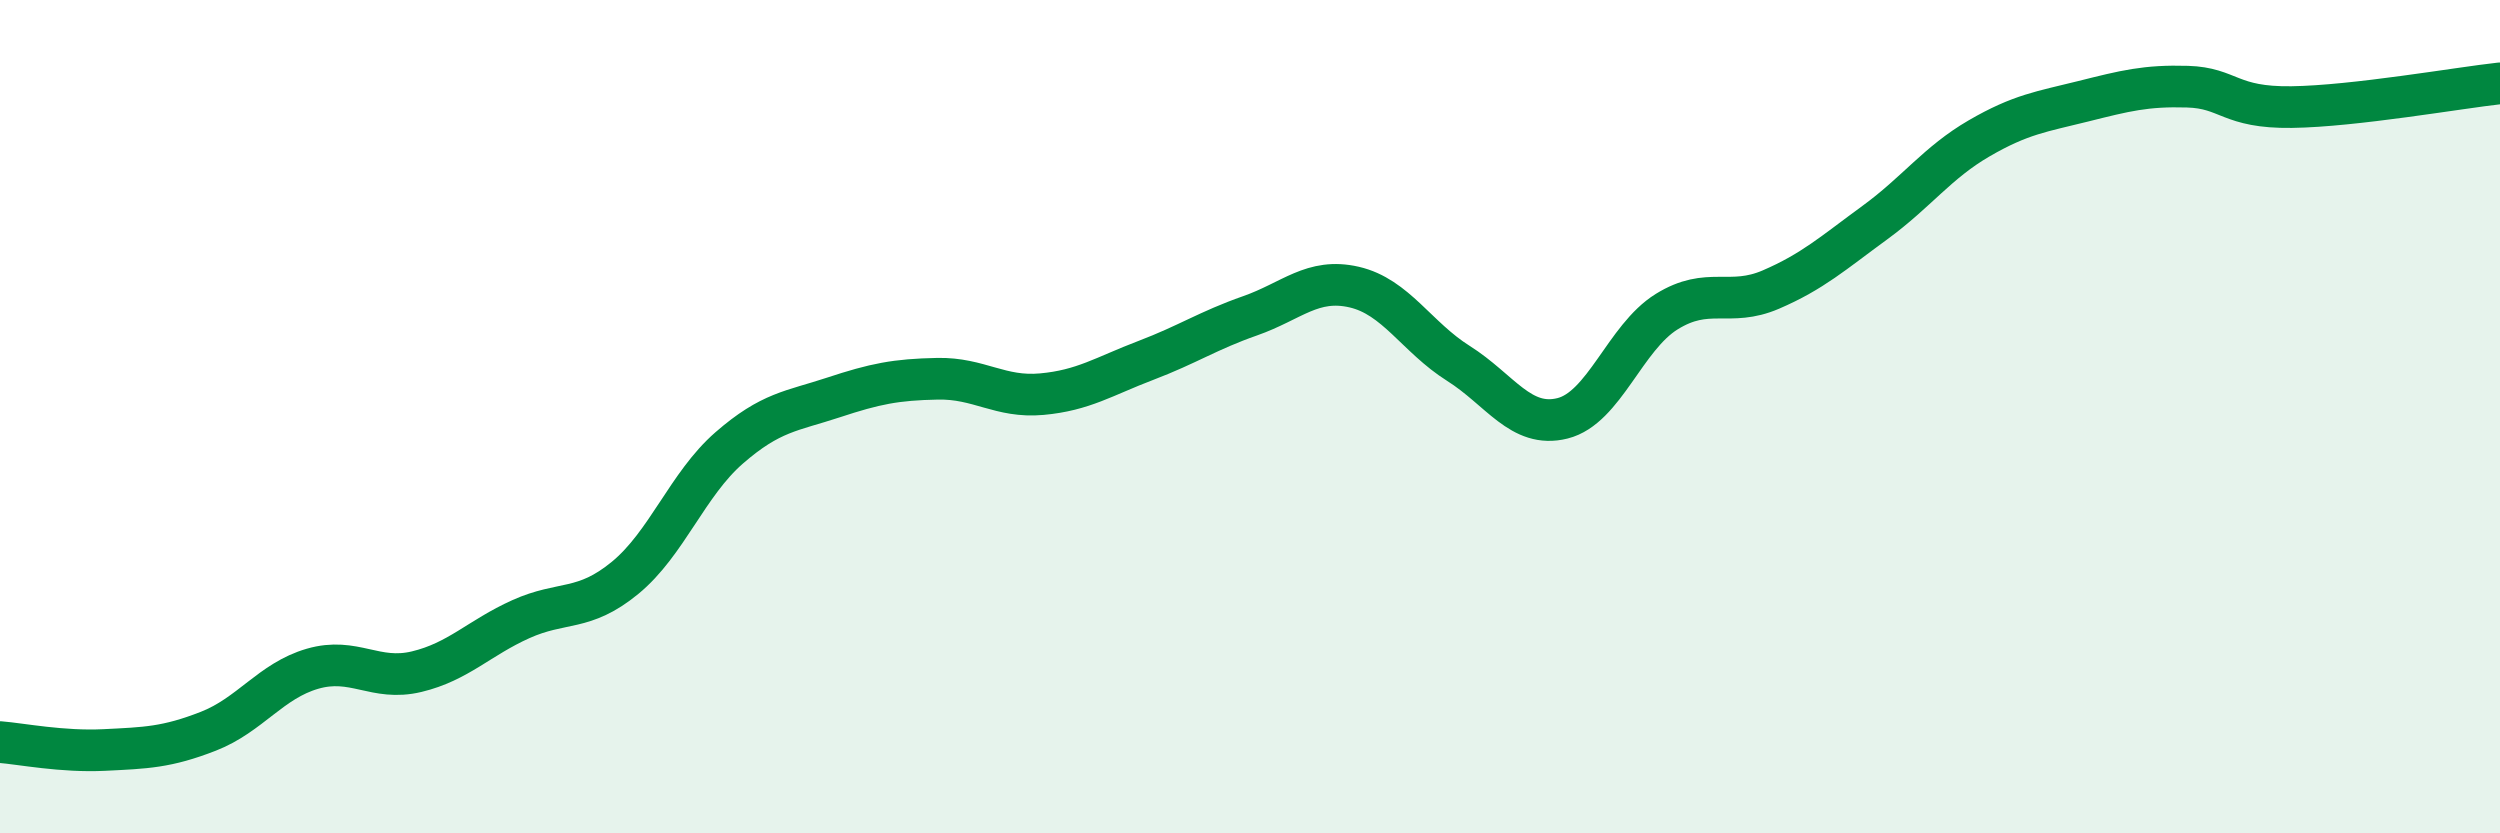 
    <svg width="60" height="20" viewBox="0 0 60 20" xmlns="http://www.w3.org/2000/svg">
      <path
        d="M 0,17.81 C 0.5,17.85 1.5,18.05 2.5,18 C 3.5,17.95 4,17.94 5,17.55 C 6,17.16 6.5,16.34 7.5,16.05 C 8.5,15.76 9,16.36 10,16.12 C 11,15.88 11.5,15.31 12.5,14.86 C 13.5,14.41 14,14.69 15,13.87 C 16,13.05 16.5,11.62 17.5,10.75 C 18.5,9.88 19,9.87 20,9.54 C 21,9.21 21.5,9.11 22.5,9.09 C 23.5,9.07 24,9.55 25,9.46 C 26,9.37 26.5,9.03 27.5,8.65 C 28.5,8.27 29,7.93 30,7.58 C 31,7.23 31.5,6.66 32.5,6.89 C 33.5,7.12 34,8.09 35,8.72 C 36,9.35 36.5,10.29 37.5,10.04 C 38.5,9.79 39,8.1 40,7.48 C 41,6.86 41.5,7.38 42.5,6.95 C 43.5,6.52 44,6.07 45,5.34 C 46,4.61 46.5,3.9 47.5,3.32 C 48.5,2.74 49,2.68 50,2.43 C 51,2.18 51.5,2.05 52.5,2.08 C 53.5,2.11 53.5,2.59 55,2.57 C 56.5,2.55 59,2.11 60,2L60 20L0 20Z"
        fill="#008740"
        opacity="0.1"
        stroke-linecap="round"
        stroke-linejoin="round"
      />
      <path
        d="M 0,17.81 C 0.5,17.85 1.5,18.05 2.5,18 C 3.5,17.95 4,17.94 5,17.55 C 6,17.16 6.5,16.34 7.5,16.05 C 8.5,15.76 9,16.36 10,16.12 C 11,15.88 11.5,15.31 12.5,14.86 C 13.5,14.41 14,14.69 15,13.87 C 16,13.05 16.5,11.62 17.5,10.75 C 18.5,9.88 19,9.87 20,9.54 C 21,9.21 21.5,9.11 22.5,9.09 C 23.5,9.07 24,9.55 25,9.46 C 26,9.37 26.5,9.03 27.5,8.65 C 28.5,8.27 29,7.93 30,7.58 C 31,7.23 31.5,6.66 32.5,6.89 C 33.5,7.12 34,8.09 35,8.72 C 36,9.35 36.5,10.29 37.5,10.04 C 38.5,9.79 39,8.1 40,7.48 C 41,6.86 41.5,7.38 42.5,6.95 C 43.5,6.52 44,6.07 45,5.34 C 46,4.61 46.5,3.9 47.5,3.32 C 48.5,2.74 49,2.68 50,2.43 C 51,2.18 51.5,2.05 52.5,2.08 C 53.5,2.11 53.5,2.59 55,2.57 C 56.5,2.55 59,2.11 60,2"
        stroke="#008740"
        stroke-width="1"
        fill="none"
        stroke-linecap="round"
        stroke-linejoin="round"
      />
    </svg>
  